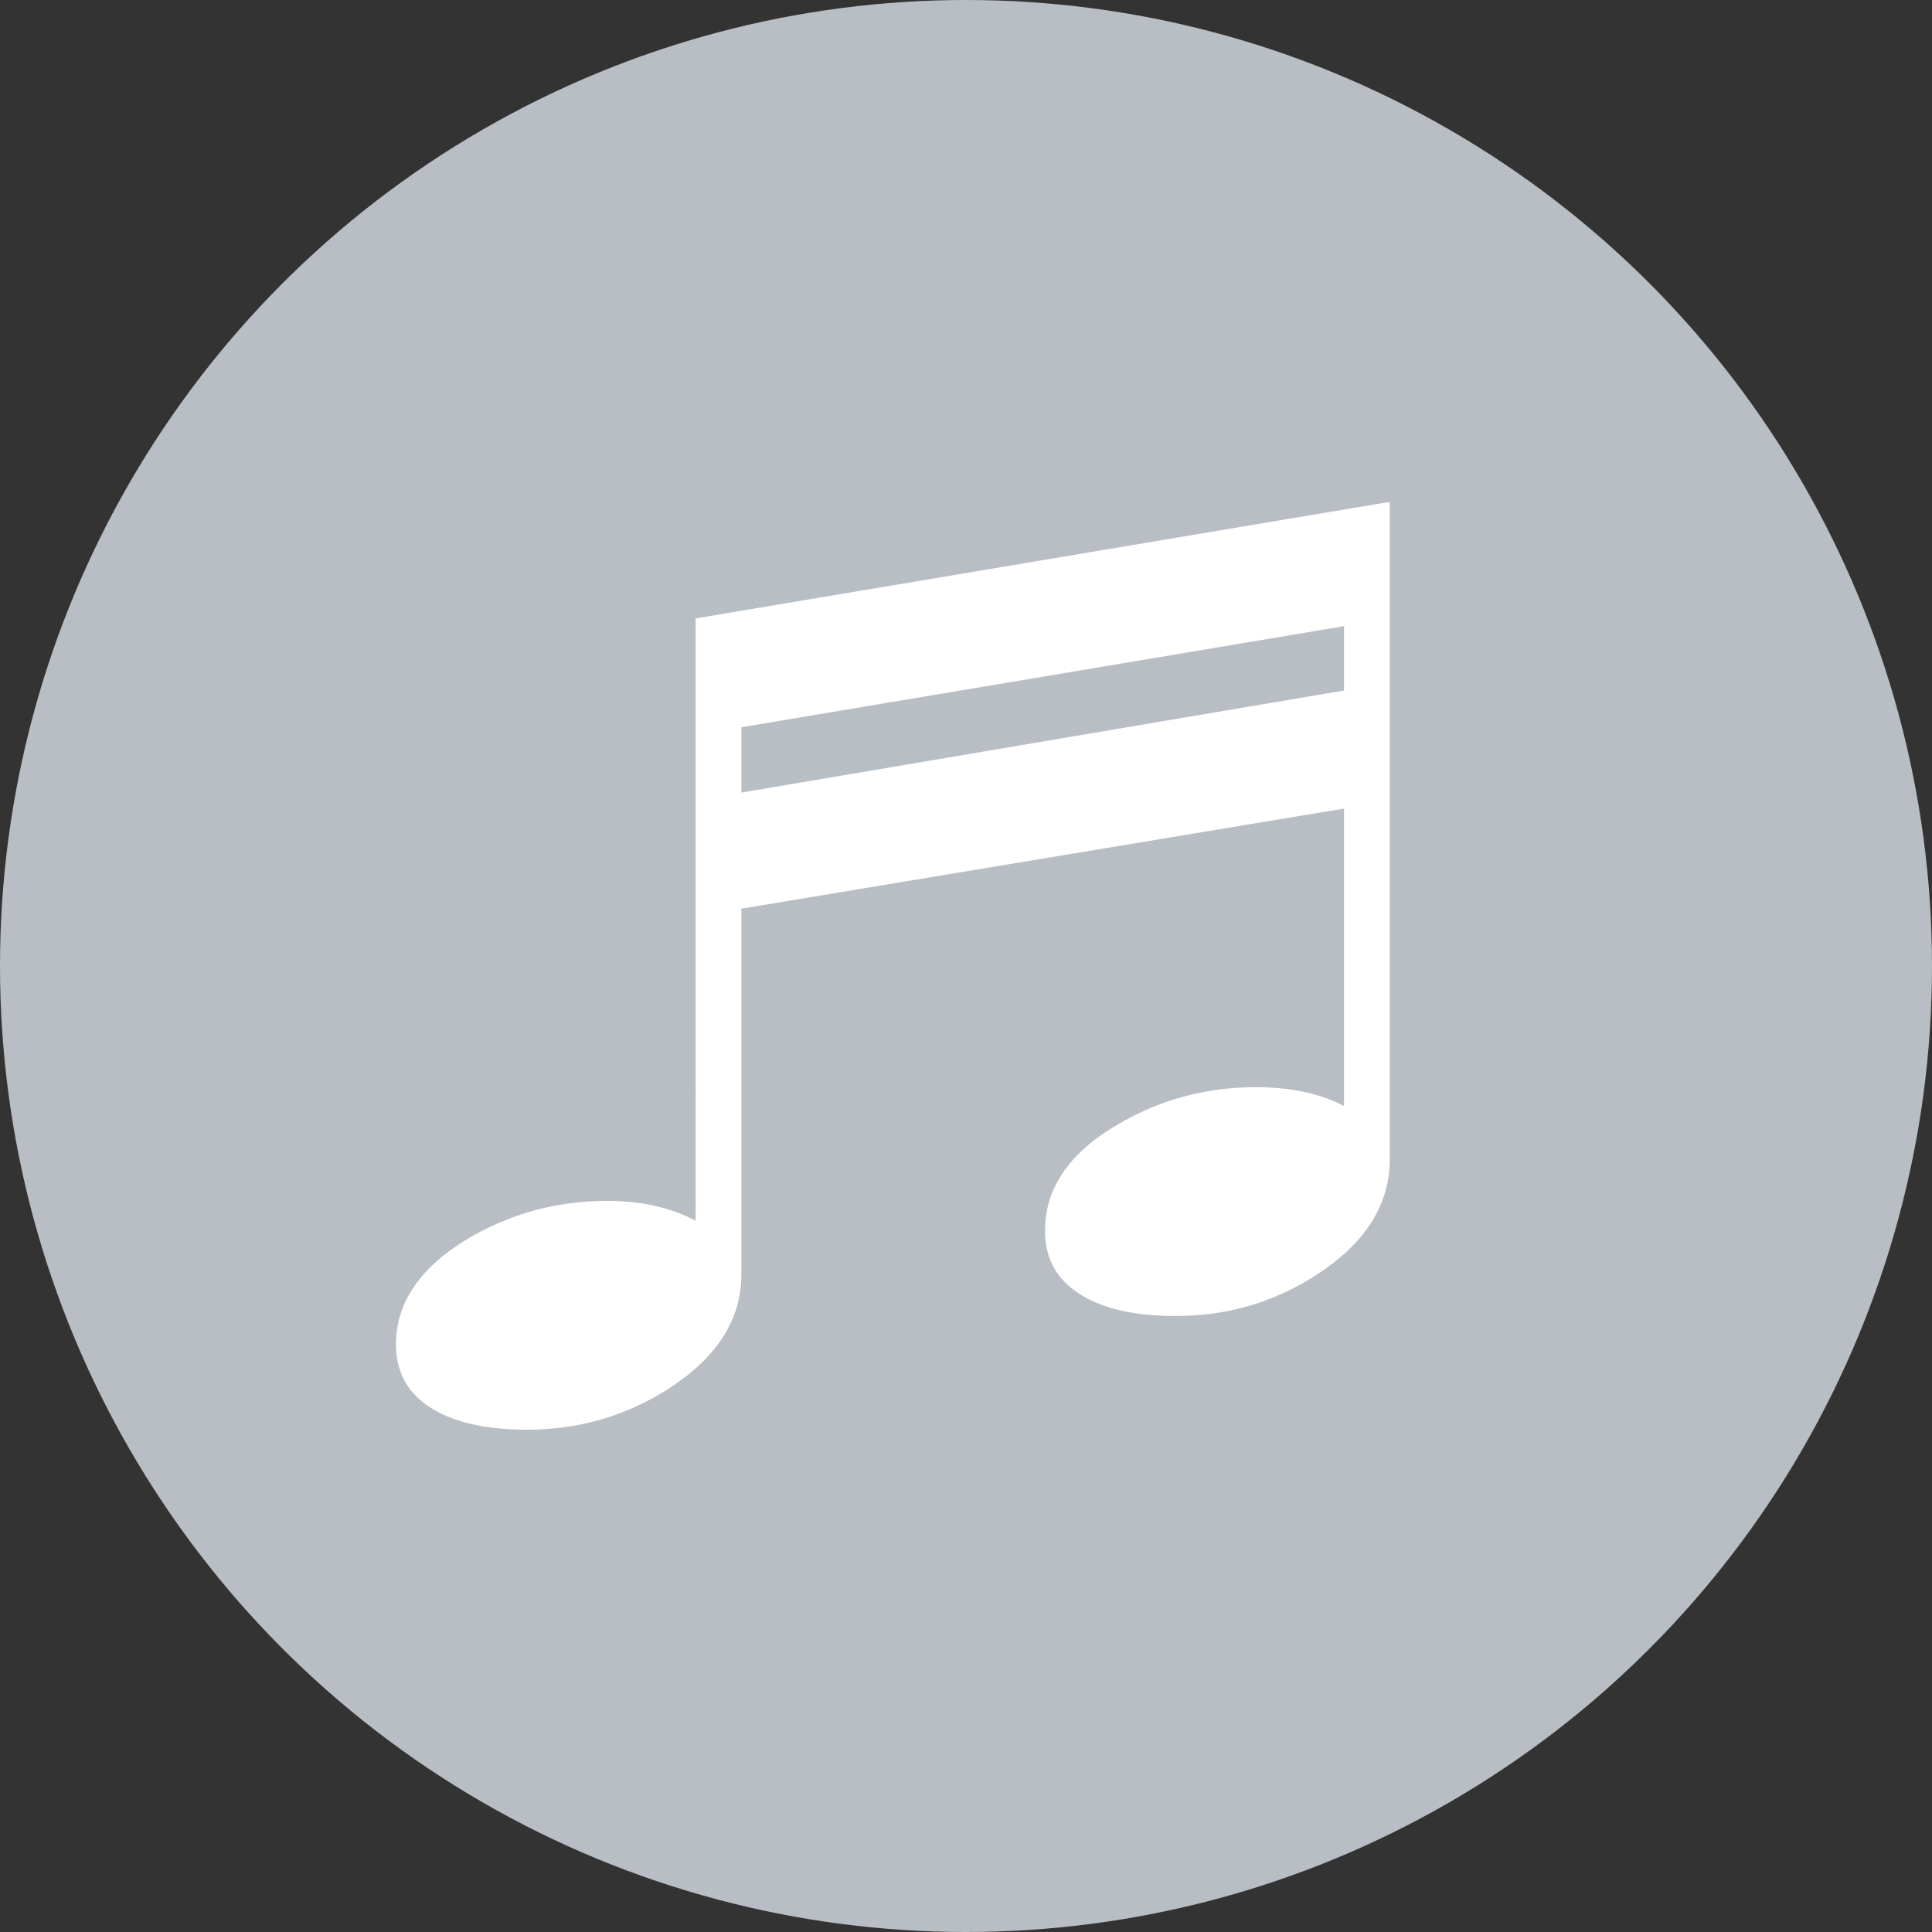 <?xml version="1.0" encoding="utf-8"?>
<!-- Generator: Adobe Illustrator 16.0.3, SVG Export Plug-In . SVG Version: 6.00 Build 0)  -->
<svg xmlns="http://www.w3.org/2000/svg" viewBox="0 0 360 360">
    <rect x="0" y="0" width="360" height="360" fill="#333333" stroke="none"/>
    <title>music</title>
    <style>.icon{fill:#fff;fill-rule:evenodd;}.icon-bg{fill:#B8BEC4;fill-rule:evenodd;}</style>

	<circle class="icon-bg" cx="180" cy="180" r="180"/>
	<path class="icon" d="M138.143,169.319v68.146c0,8.596-4.745,15.834-14.236,21.725c-7.786,4.807-16.345,7.211-25.672,7.211
		c-8.111,0-14.315-1.504-18.615-4.508c-3.893-2.703-5.84-6.49-5.84-11.357c0-8.051,4.786-14.814,14.356-20.281
		c7.706-4.326,16.061-6.49,25.064-6.49c6.246,0,11.721,1.232,16.425,3.697V115.234L258.473,93.6h0.486v122.412
		c0,8.652-4.744,15.955-14.234,21.902c-7.707,4.869-16.264,7.303-25.672,7.303c-8.031,0-14.195-1.502-18.494-4.506
		c-3.893-2.705-5.84-6.49-5.84-11.359c0-8.17,4.785-14.932,14.357-20.281c7.623-4.326,15.938-6.49,24.941-6.49
		c6.488,0,11.963,1.172,16.426,3.516V150.66L138.143,169.319z M138.143,147.685l112.3-19.02v-11.989l-112.3,18.84V147.685z"/>
</svg>
